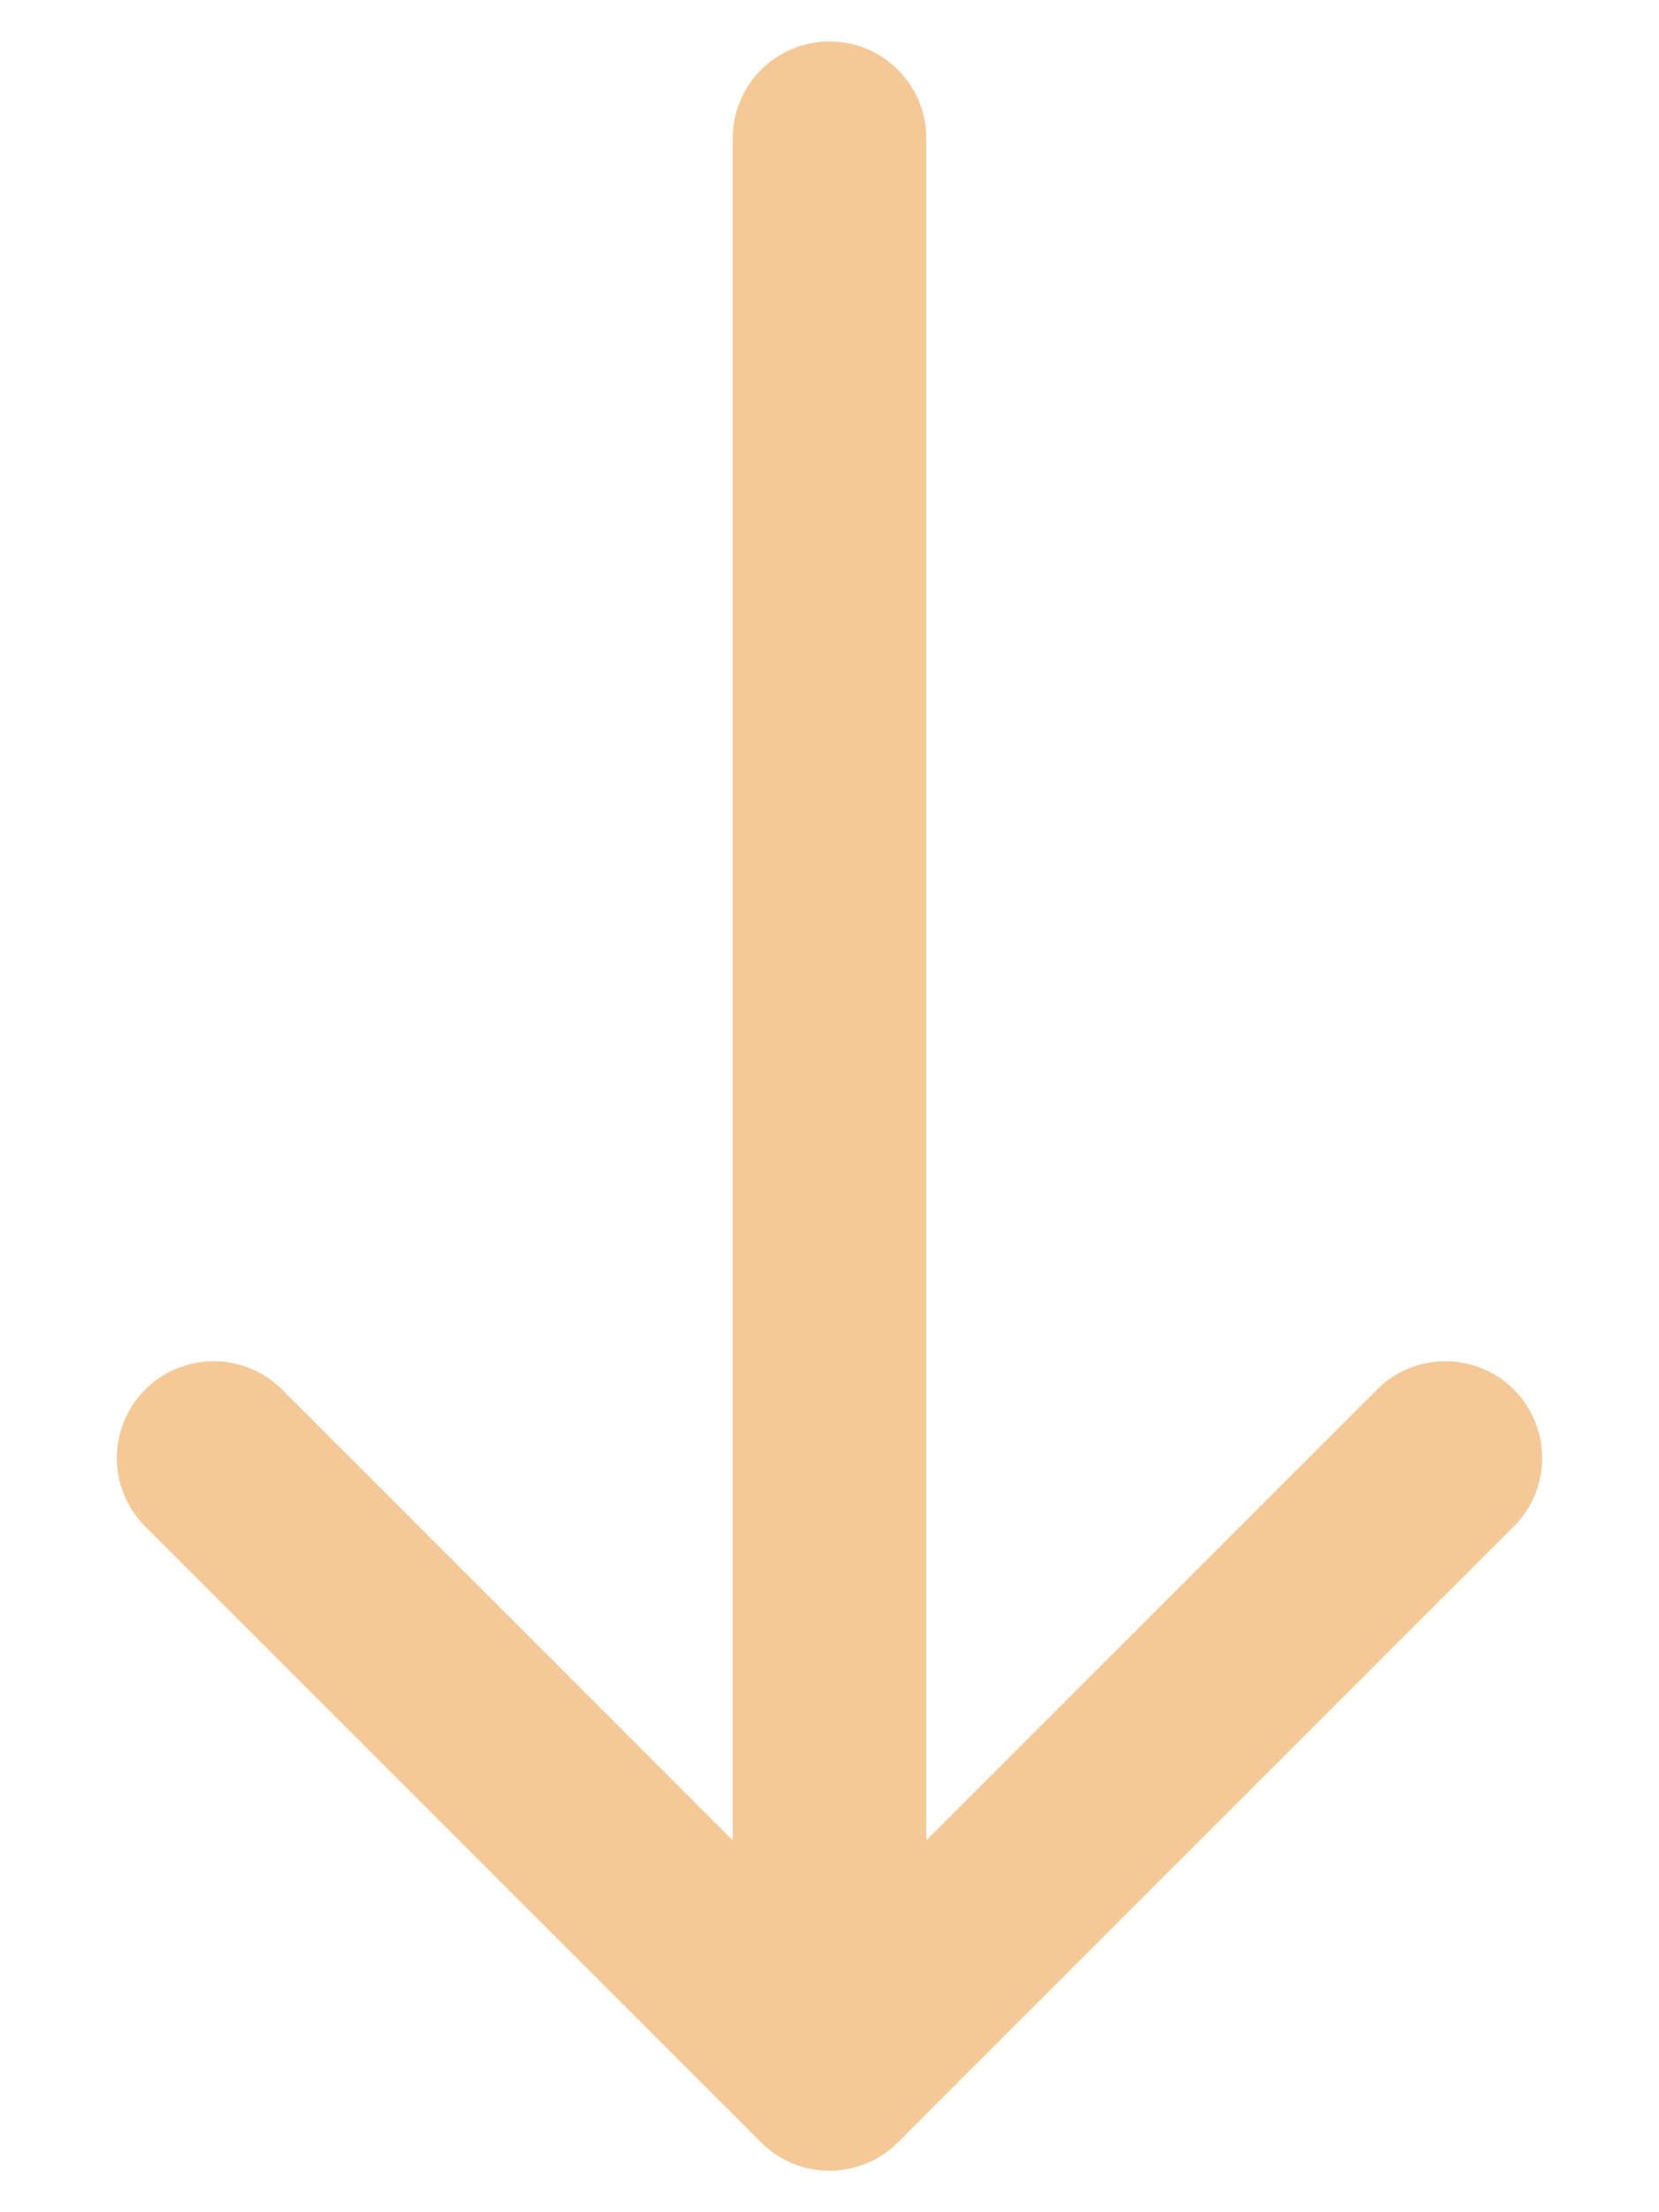 <?xml version="1.0" encoding="UTF-8"?> <svg xmlns="http://www.w3.org/2000/svg" width="12" height="16" viewBox="0 0 12 16" fill="none"><path d="M6.7 1C6.7 0.613 6.387 0.3 6 0.3C5.613 0.3 5.3 0.613 5.3 1L6.7 1ZM5.505 15.495C5.778 15.768 6.222 15.768 6.495 15.495L10.95 11.04C11.223 10.767 11.223 10.324 10.95 10.05C10.676 9.777 10.233 9.777 9.96 10.05L6 14.01L2.04 10.05C1.767 9.777 1.324 9.777 1.05 10.05C0.777 10.324 0.777 10.767 1.05 11.04L5.505 15.495ZM6 1L5.3 1L5.3 15L6 15L6.7 15L6.7 1L6 1Z" fill="#F5C996"></path></svg> 
